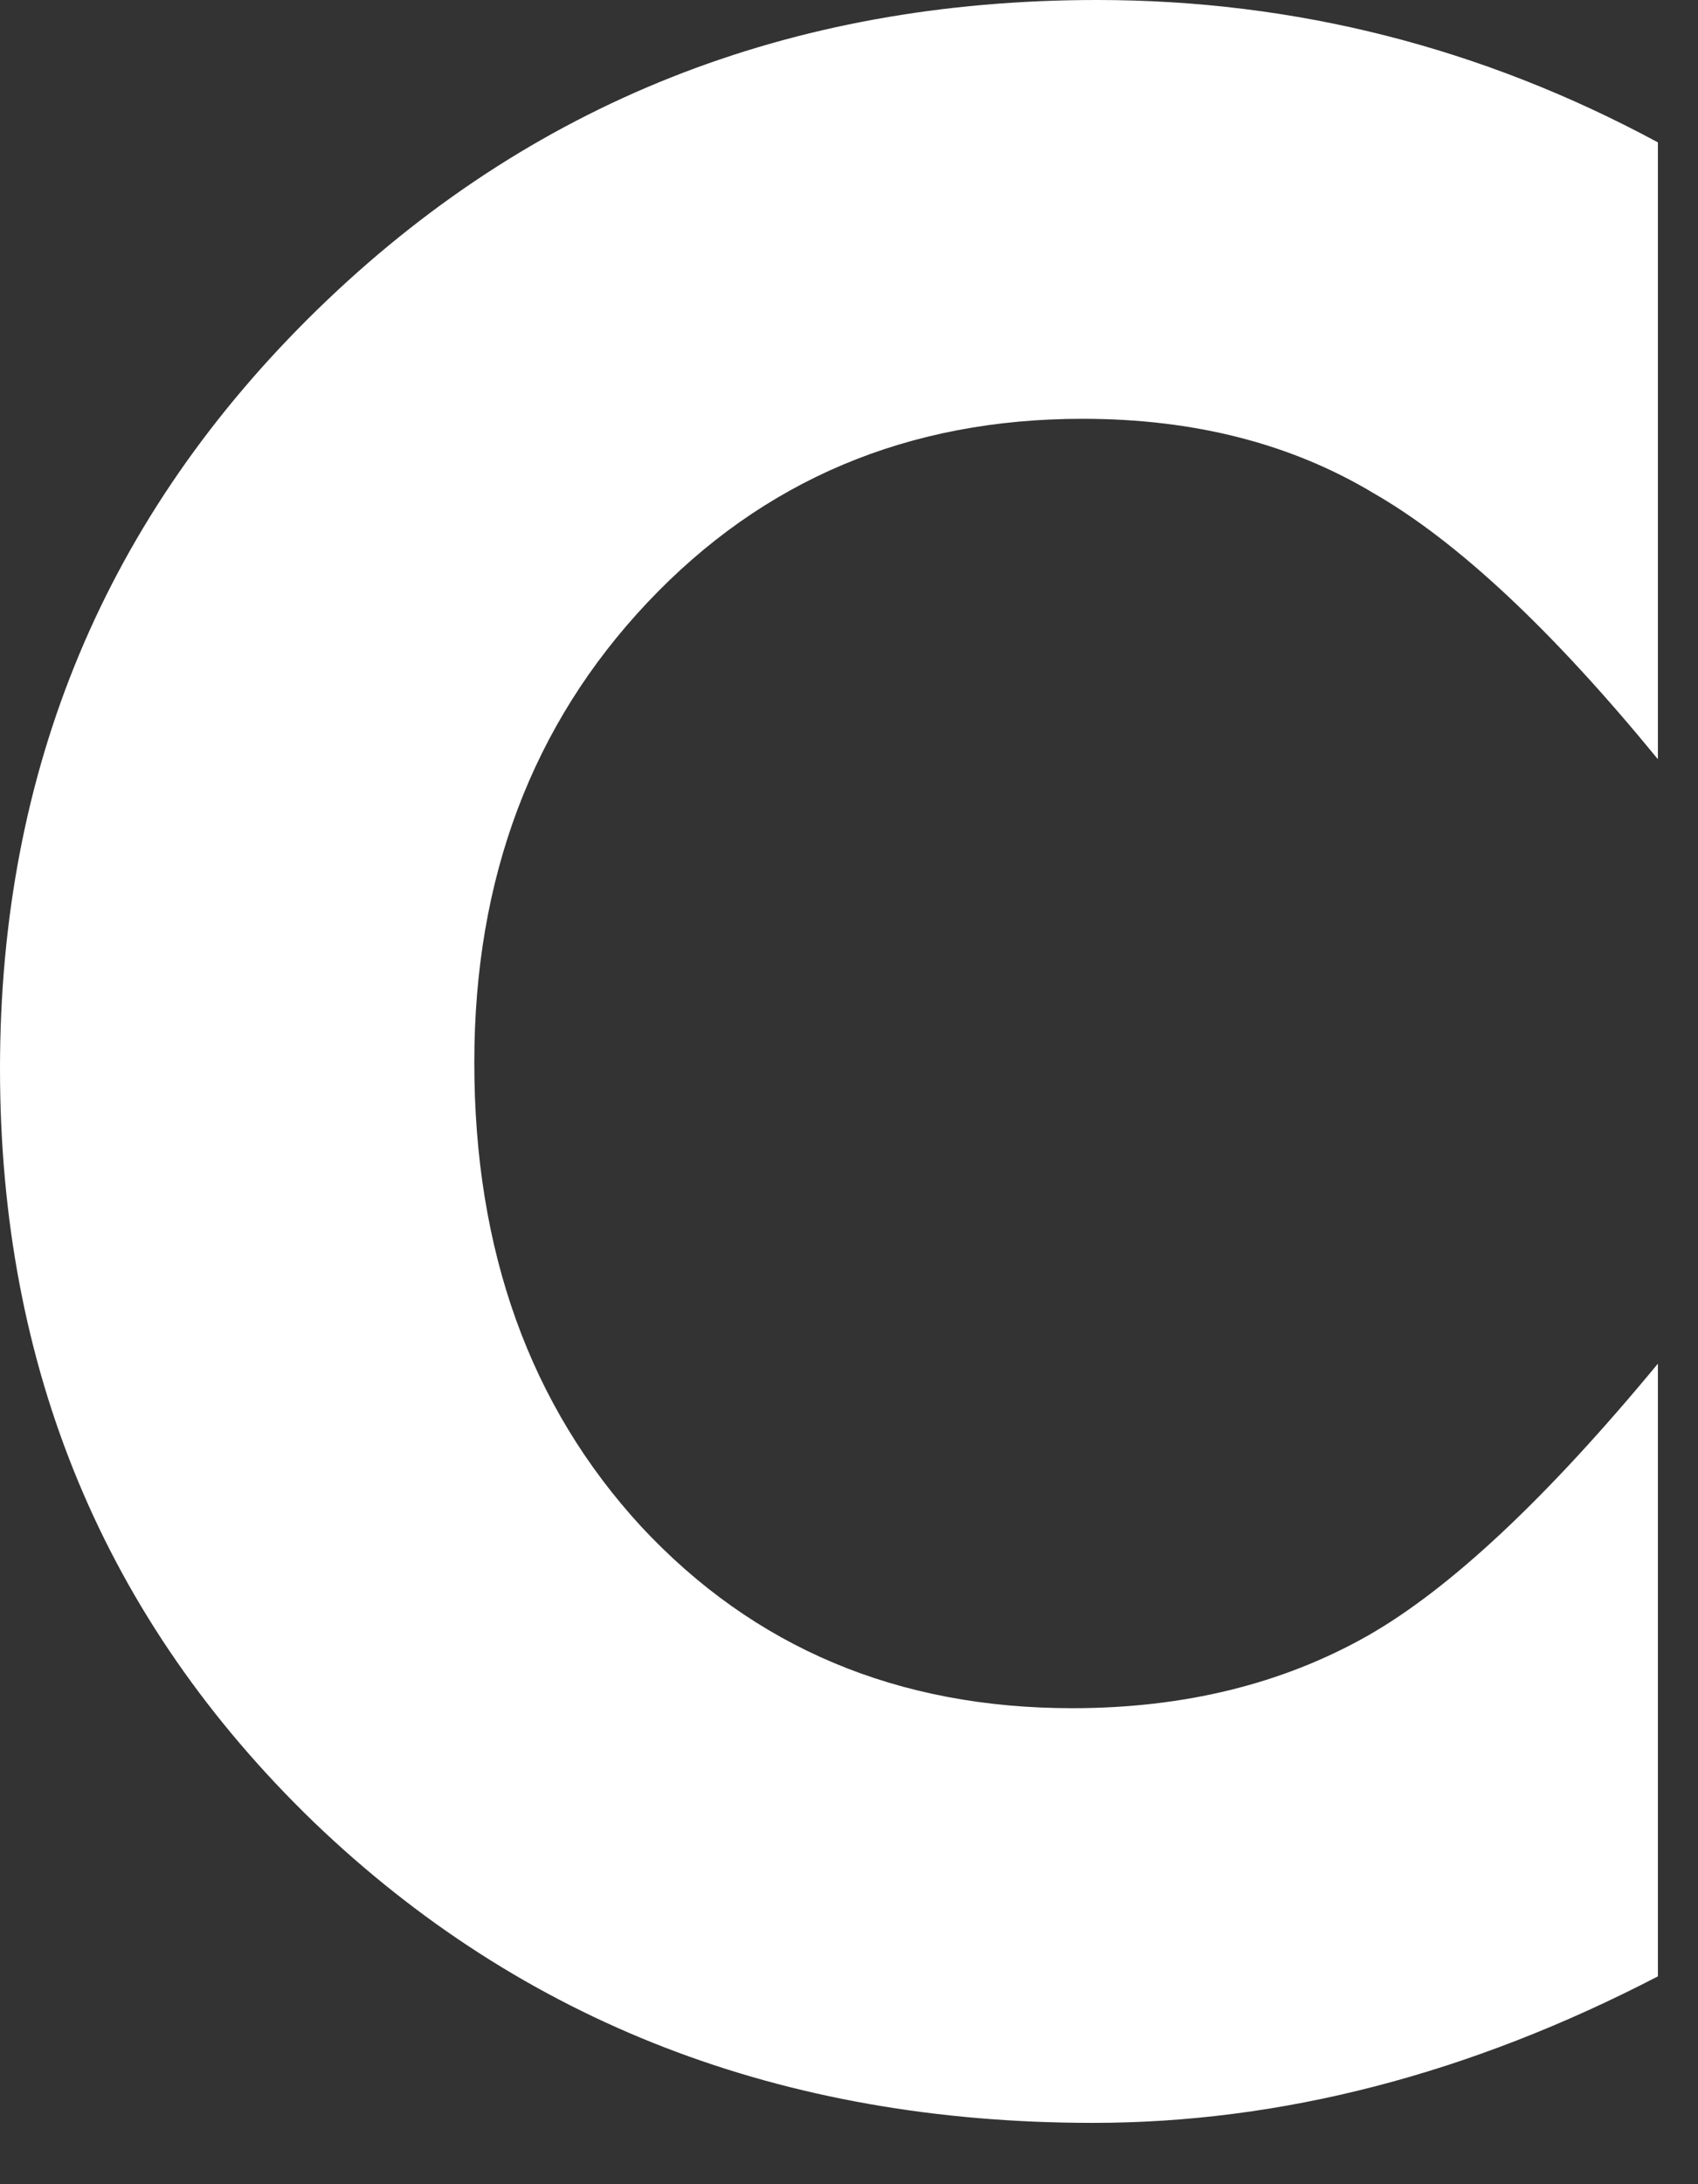 <?xml version="1.0" encoding="utf-8"?>
<svg xmlns="http://www.w3.org/2000/svg" fill="none" height="100%" overflow="visible" preserveAspectRatio="none" style="display: block;" viewBox="0 0 21 27" width="100%">
<rect x="0" y="0" width="21" height="27" fill="#333333" stroke="none"/>
<path d="M20.504 1.76V9.385C19.195 7.787 18.022 6.69 16.985 6.095C15.965 5.483 14.766 5.177 13.389 5.177C11.23 5.177 9.436 5.934 8.008 7.447C6.58 8.96 5.866 10.856 5.866 13.134C5.866 15.463 6.554 17.376 7.931 18.872C9.325 20.368 11.102 21.116 13.261 21.116C14.638 21.116 15.854 20.819 16.908 20.224C17.928 19.645 19.127 18.523 20.504 16.857V24.431C18.175 25.639 15.846 26.242 13.516 26.242C9.674 26.242 6.461 25.001 3.876 22.519C1.292 20.02 0 16.917 0 13.21C0 9.504 1.309 6.376 3.927 3.825C6.546 1.275 9.759 0 13.567 0C16.016 0 18.328 0.587 20.504 1.76Z" fill="white" id="Vector"/>
</svg>